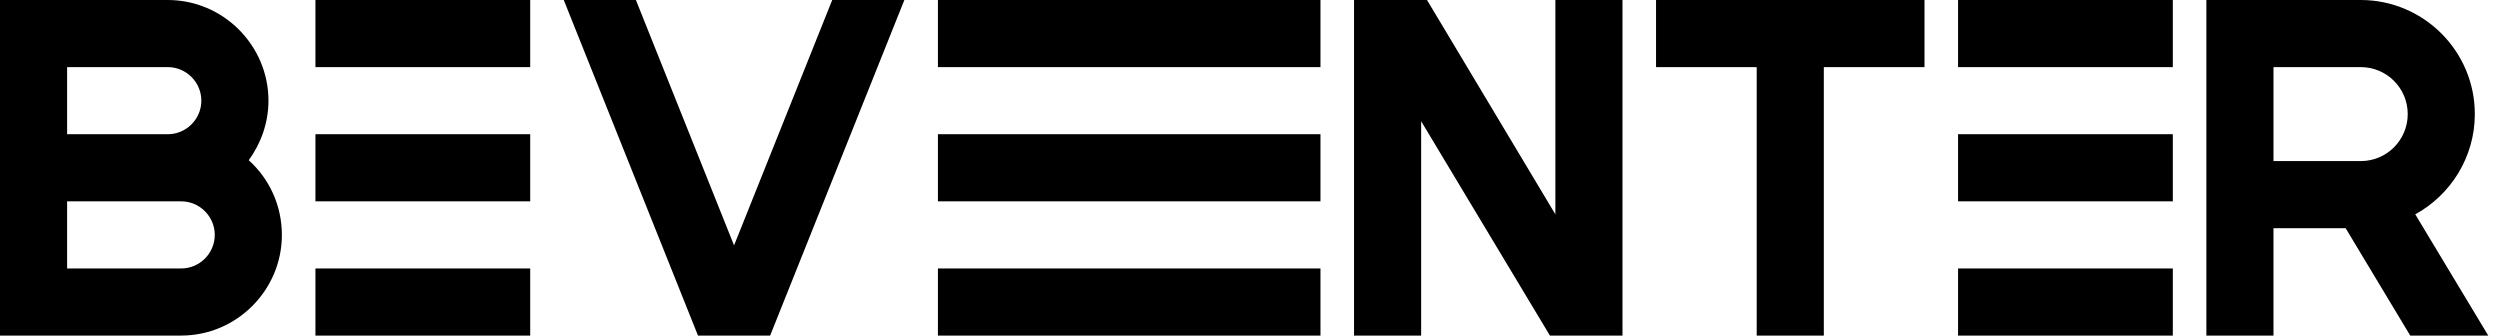 <svg xmlns="http://www.w3.org/2000/svg" width="149" height="20" fill="none" viewBox="0 0 149 20">
    <path fill="#000" d="M14.825 9.55C15.55 8.55 16 7.325 16 6c0-3.3-2.7-6-6-6H0v20h10.8c3.3 0 6-2.7 6-6 0-1.75-.75-3.35-1.975-4.45zM10 4c1.1 0 2 .9 2 2s-.9 2-2 2H4V4h6zm.8 12H4v-4h6.8c1.1 0 2 .9 2 2s-.9 2-2 2zM31.6 0H18.8v4h12.8V0zM31.6 8H18.8v4h12.8V8zM31.6 16H18.8v4h12.8v-4zM78.7 0H55.9v4h22.8V0zM78.7 8H55.9v4h22.8V8zM78.7 16H55.9v4h22.8v-4zM129.5 0h-12.8v4h12.8V0zM129.5 8h-12.8v4h12.8V8zM129.5 16h-12.8v4h12.8v-4zM49.6 0l-5.85 14.625L37.9 0h-4.3l8 20h4.3l8-20h-4.3zM96.7 0h-4v12.775L85.05 0H80.7v20h4V7.225L92.375 20H96.7V0zM114.7 0h-16v4h6v16h4V4h6V0zM148.3 20l-4.35-7.225c2.1-1.15 3.55-3.4 3.55-5.975 0-3.75-3.05-6.8-6.8-6.8h-9.2v20h4v-6.4h4.3l3.85 6.4h4.65zM135.5 4h5.2c1.55 0 2.8 1.25 2.8 2.8 0 1.55-1.25 2.8-2.8 2.8h-5.2V4z"/>
</svg>
